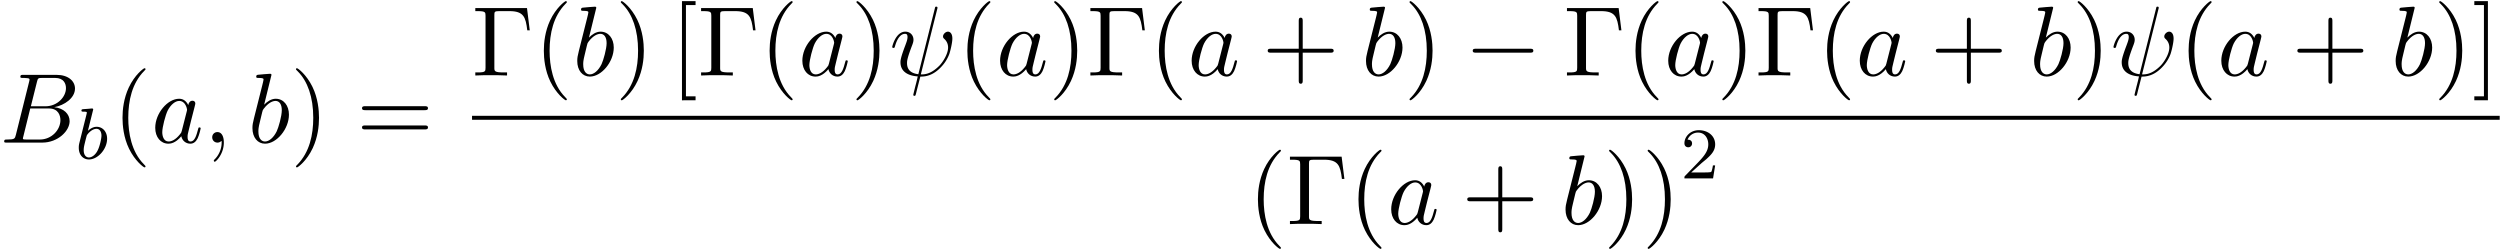 <svg xmlns="http://www.w3.org/2000/svg" xmlns:xlink="http://www.w3.org/1999/xlink" width="460" height="46" viewBox="1872.02 1483.094 274.969 27.497"><defs><path id="g3-50" d="M2.248-1.626c.127-.12.462-.382.59-.494.494-.454.964-.893.964-1.618 0-.948-.797-1.562-1.794-1.562-.956 0-1.586.725-1.586 1.434 0 .391.311.447.423.447a.41.41 0 0 0 .414-.423c0-.414-.398-.414-.494-.414a1.23 1.23 0 0 1 1.156-.781c.741 0 1.124.63 1.124 1.299 0 .829-.582 1.435-1.523 2.399L.518-.303C.422-.215.422-.199.422 0h3.149l.23-1.427h-.246c-.024.16-.088.558-.184.71-.047.063-.653.063-.78.063H1.17z"/><path id="g4-0" d="M6.044-7.418H.36v.338h.262c.84 0 .862.12.862.513v5.716c0 .393-.022.513-.862.513H.36V0c.382-.033 1.233-.033 1.658-.033.447 0 1.44 0 1.833.033v-.338h-.36c-1.036 0-1.036-.142-1.036-.524v-5.782c0-.36.021-.436.534-.436h1.124c1.56 0 1.789.644 1.963 2.116h.273z"/><path id="g4-40" d="M3.61 2.618c0-.033 0-.054-.185-.24-1.363-1.374-1.712-3.436-1.712-5.105 0-1.898.414-3.797 1.756-5.16.142-.131.142-.153.142-.186 0-.076-.044-.109-.11-.109-.108 0-1.09.742-1.734 2.127-.556 1.2-.687 2.411-.687 3.328 0 .85.12 2.17.72 3.403.655 1.342 1.593 2.051 1.702 2.051.065 0 .109-.032.109-.109"/><path id="g4-41" d="M3.153-2.727c0-.851-.12-2.171-.72-3.404C1.778-7.473.84-8.18.73-8.18c-.066 0-.11.043-.11.108 0 .033 0 .055.208.251C1.9-6.742 2.52-5.007 2.52-2.727c0 1.865-.404 3.785-1.756 5.16-.142.13-.142.152-.142.185 0 .066.043.11.109.11.109 0 1.09-.743 1.734-2.128.557-1.2.688-2.41.688-3.327"/><path id="g4-43" d="M4.462-2.51h3.043c.153 0 .36 0 .36-.217s-.207-.218-.36-.218H4.462V-6c0-.153 0-.36-.218-.36s-.219.207-.219.36v3.055H.971c-.153 0-.36 0-.36.218s.207.218.36.218h3.054V.545c0 .153 0 .36.219.36s.218-.207.218-.36z"/><path id="g4-61" d="M7.495-3.567c.163 0 .37 0 .37-.218s-.207-.219-.36-.219H.971c-.153 0-.36 0-.36.219s.207.218.37.218zm.01 2.116c.153 0 .36 0 .36-.218s-.207-.218-.37-.218H.982c-.164 0-.371 0-.371.218s.207.218.36.218z"/><path id="g4-91" d="M2.782 2.727v-.436H1.724V-7.745h1.058v-.437H1.287v10.91z"/><path id="g4-93" d="M1.735-8.182H.24v.437h1.058V2.29H.24v.436h1.495z"/><path id="g0-0" d="M7.19-2.51c.185 0 .38 0 .38-.217s-.195-.218-.38-.218H1.286c-.185 0-.382 0-.382.218s.197.218.382.218z"/><path id="g2-32" d="M5.258-7.287c.011-.044.033-.11.033-.164 0-.109-.076-.12-.131-.12-.11 0-.12.022-.164.218L3.186-.142c-.83-.098-1.244-.502-1.244-1.222 0-.218 0-.501.589-2.029.044-.13.12-.316.12-.534 0-.491-.35-.895-.895-.895-1.036 0-1.44 1.582-1.44 1.68 0 .11.11.11.131.11.11 0 .12-.023.175-.197.294-1.036.73-1.353 1.102-1.353.087 0 .272 0 .272.35 0 .283-.109.556-.25.937-.524 1.375-.524 1.659-.524 1.844 0 1.036.85 1.484 1.898 1.55-.087.392-.087.414-.24.992-.033.12-.25 1.004-.25 1.036 0 .011 0 .11.13.11.022 0 .076 0 .098-.044.033-.022.098-.295.131-.448L3.404.12c.403 0 1.363 0 2.389-1.167a4.1 4.1 0 0 0 .796-1.31c.098-.272.338-1.221.338-1.701 0-.611-.294-.764-.48-.764-.272 0-.545.284-.545.524 0 .142.065.207.163.294.12.12.393.404.393.928 0 .698-.567 1.592-.949 1.985-.96.971-1.658.971-2.05.971z"/><path id="g2-59" d="M2.215-.01c0-.72-.273-1.146-.699-1.146a.56.56 0 0 0-.578.578c0 .294.218.578.578.578a.57.57 0 0 0 .382-.142c.033-.022.044-.033.055-.033s.022.011.022.164c0 .807-.382 1.462-.742 1.822-.12.12-.12.142-.12.174 0 .077.054.12.109.12.12 0 .993-.84.993-2.116"/><path id="g2-66" d="M1.745-.85c-.109.425-.13.512-.992.512-.186 0-.295 0-.295.218 0 .12.098.12.295.12h3.894c1.724 0 3.011-1.287 3.011-2.356 0-.786-.633-1.419-1.69-1.539 1.134-.207 2.28-1.014 2.28-2.05 0-.808-.72-1.506-2.03-1.506H2.553c-.208 0-.317 0-.317.218 0 .12.099.12.306.12.022 0 .229 0 .414.022.197.022.295.033.295.175 0 .043-.011.076-.044.207zm1.648-3.143.676-2.705c.098-.382.12-.415.59-.415h1.406c.96 0 1.19.644 1.19 1.124 0 .96-.939 1.996-2.27 1.996zM2.902-.338c-.153 0-.175 0-.24-.011-.11-.011-.142-.022-.142-.11 0-.032 0-.054.055-.25l.752-3.044H5.39c1.047 0 1.255.808 1.255 1.277 0 1.08-.971 2.138-2.259 2.138z"/><path id="g2-97" d="M4.07-4.124c-.197-.403-.514-.698-1.005-.698C1.79-4.822.436-3.218.436-1.625.436-.6 1.036.12 1.887.12c.218 0 .764-.044 1.418-.818.088.458.47.818.993.818.382 0 .633-.25.807-.6.186-.393.328-1.058.328-1.08 0-.11-.098-.11-.131-.11-.11 0-.12.045-.153.197-.185.71-.382 1.353-.829 1.353-.295 0-.327-.284-.327-.502 0-.24.022-.327.142-.807.12-.458.141-.567.24-.982l.392-1.527c.077-.306.077-.327.077-.371 0-.186-.131-.295-.317-.295-.262 0-.425.24-.458.48m-.71 2.826c-.055.196-.055.218-.218.403-.48.6-.927.775-1.233.775-.545 0-.698-.6-.698-1.025 0-.546.349-1.888.6-2.39.338-.643.829-1.047 1.265-1.047.71 0 .862.895.862.96s-.022.131-.033.186z"/><path id="g2-98" d="M2.607-7.45c0-.012 0-.12-.142-.12-.25 0-1.047.086-1.33.108-.088.011-.208.022-.208.218 0 .131.098.131.262.131.524 0 .546.077.546.186 0 .076-.099.447-.153.676L.687-2.695c-.13.546-.174.72-.174 1.102C.513-.556 1.09.12 1.898.12c1.287 0 2.63-1.625 2.63-3.196 0-.993-.579-1.746-1.452-1.746-.501 0-.949.317-1.276.655zM1.582-3.328c.065-.24.065-.262.163-.382.535-.71 1.026-.873 1.31-.873.392 0 .687.327.687 1.026 0 .643-.36 1.898-.557 2.312-.36.731-.861 1.124-1.287 1.124-.37 0-.73-.295-.73-1.102 0-.207 0-.414.174-1.102z"/><path id="g1-98" d="M1.945-5.292a1 1 0 0 0 .032-.128c0-.04-.032-.111-.128-.111-.032 0-.279.024-.462.04L.94-5.46c-.175.016-.255.024-.255.168 0 .111.112.111.208.111.382 0 .382.048.382.12 0 .048-.08.367-.127.55L.454-1.737c-.063.27-.063.39-.063.526 0 .82.502 1.29 1.115 1.29.98 0 2-1.131 2-2.287 0-.789-.51-1.307-1.147-1.307-.446 0-.789.287-.964.439zM1.506-.143c-.287 0-.573-.224-.573-.805 0-.216.031-.415.127-.797.056-.232.112-.455.175-.686.04-.143.04-.16.136-.279.27-.335.63-.582.964-.582.399 0 .55.39.55.75 0 .294-.175 1.147-.414 1.617-.207.43-.59.782-.965.782"/></defs><g id="page1"><use xlink:href="#g2-66" x="1872.02" y="1498.778"/><use xlink:href="#g1-98" x="1880.294" y="1500.555"/><use xlink:href="#g4-40" x="1884.415" y="1498.778"/><use xlink:href="#g2-97" x="1888.658" y="1498.778"/><use xlink:href="#g2-59" x="1894.424" y="1498.778"/><use xlink:href="#g2-98" x="1899.272" y="1498.778"/><use xlink:href="#g4-41" x="1903.954" y="1498.778"/><use xlink:href="#g4-61" x="1911.227" y="1498.778"/><use xlink:href="#g4-0" x="1923.938" y="1491.398"/><use xlink:href="#g4-40" x="1930.756" y="1491.398"/><use xlink:href="#g2-98" x="1934.998" y="1491.398"/><use xlink:href="#g4-41" x="1939.68" y="1491.398"/><use xlink:href="#g4-91" x="1945.741" y="1491.398"/><use xlink:href="#g4-0" x="1948.771" y="1491.398"/><use xlink:href="#g4-40" x="1955.589" y="1491.398"/><use xlink:href="#g2-97" x="1959.832" y="1491.398"/><use xlink:href="#g4-41" x="1965.598" y="1491.398"/><use xlink:href="#g2-32" x="1969.84" y="1491.398"/><use xlink:href="#g4-40" x="1977.338" y="1491.398"/><use xlink:href="#g2-97" x="1981.58" y="1491.398"/><use xlink:href="#g4-41" x="1987.347" y="1491.398"/><use xlink:href="#g4-0" x="1991.589" y="1491.398"/><use xlink:href="#g4-40" x="1998.407" y="1491.398"/><use xlink:href="#g2-97" x="2002.65" y="1491.398"/><use xlink:href="#g4-43" x="2010.841" y="1491.398"/><use xlink:href="#g2-98" x="2021.75" y="1491.398"/><use xlink:href="#g4-41" x="2026.431" y="1491.398"/><use xlink:href="#g0-0" x="2033.098" y="1491.398"/><use xlink:href="#g4-0" x="2044.007" y="1491.398"/><use xlink:href="#g4-40" x="2050.825" y="1491.398"/><use xlink:href="#g2-97" x="2055.068" y="1491.398"/><use xlink:href="#g4-41" x="2060.834" y="1491.398"/><use xlink:href="#g4-0" x="2065.077" y="1491.398"/><use xlink:href="#g4-40" x="2071.895" y="1491.398"/><use xlink:href="#g2-97" x="2076.137" y="1491.398"/><use xlink:href="#g4-43" x="2084.328" y="1491.398"/><use xlink:href="#g2-98" x="2095.237" y="1491.398"/><use xlink:href="#g4-41" x="2099.919" y="1491.398"/><use xlink:href="#g2-32" x="2104.161" y="1491.398"/><use xlink:href="#g4-40" x="2111.659" y="1491.398"/><use xlink:href="#g2-97" x="2115.901" y="1491.398"/><use xlink:href="#g4-43" x="2124.092" y="1491.398"/><use xlink:href="#g2-98" x="2135.001" y="1491.398"/><use xlink:href="#g4-41" x="2139.683" y="1491.398"/><use xlink:href="#g4-93" x="2143.925" y="1491.398"/><path d="M1923.938 1495.832h223.018v.436h-223.018z"/><use xlink:href="#g4-40" x="2009.296" y="1507.741"/><use xlink:href="#g4-0" x="2013.538" y="1507.741"/><use xlink:href="#g4-40" x="2020.356" y="1507.741"/><use xlink:href="#g2-97" x="2024.599" y="1507.741"/><use xlink:href="#g4-43" x="2032.789" y="1507.741"/><use xlink:href="#g2-98" x="2043.698" y="1507.741"/><use xlink:href="#g4-41" x="2048.38" y="1507.741"/><use xlink:href="#g4-41" x="2052.623" y="1507.741"/><use xlink:href="#g3-50" x="2056.865" y="1502.714"/></g><script type="text/ecmascript">if(window.parent.postMessage)window.parent.postMessage(&quot;14.82133|345|34.5|&quot;+window.location,&quot;*&quot;);</script></svg>